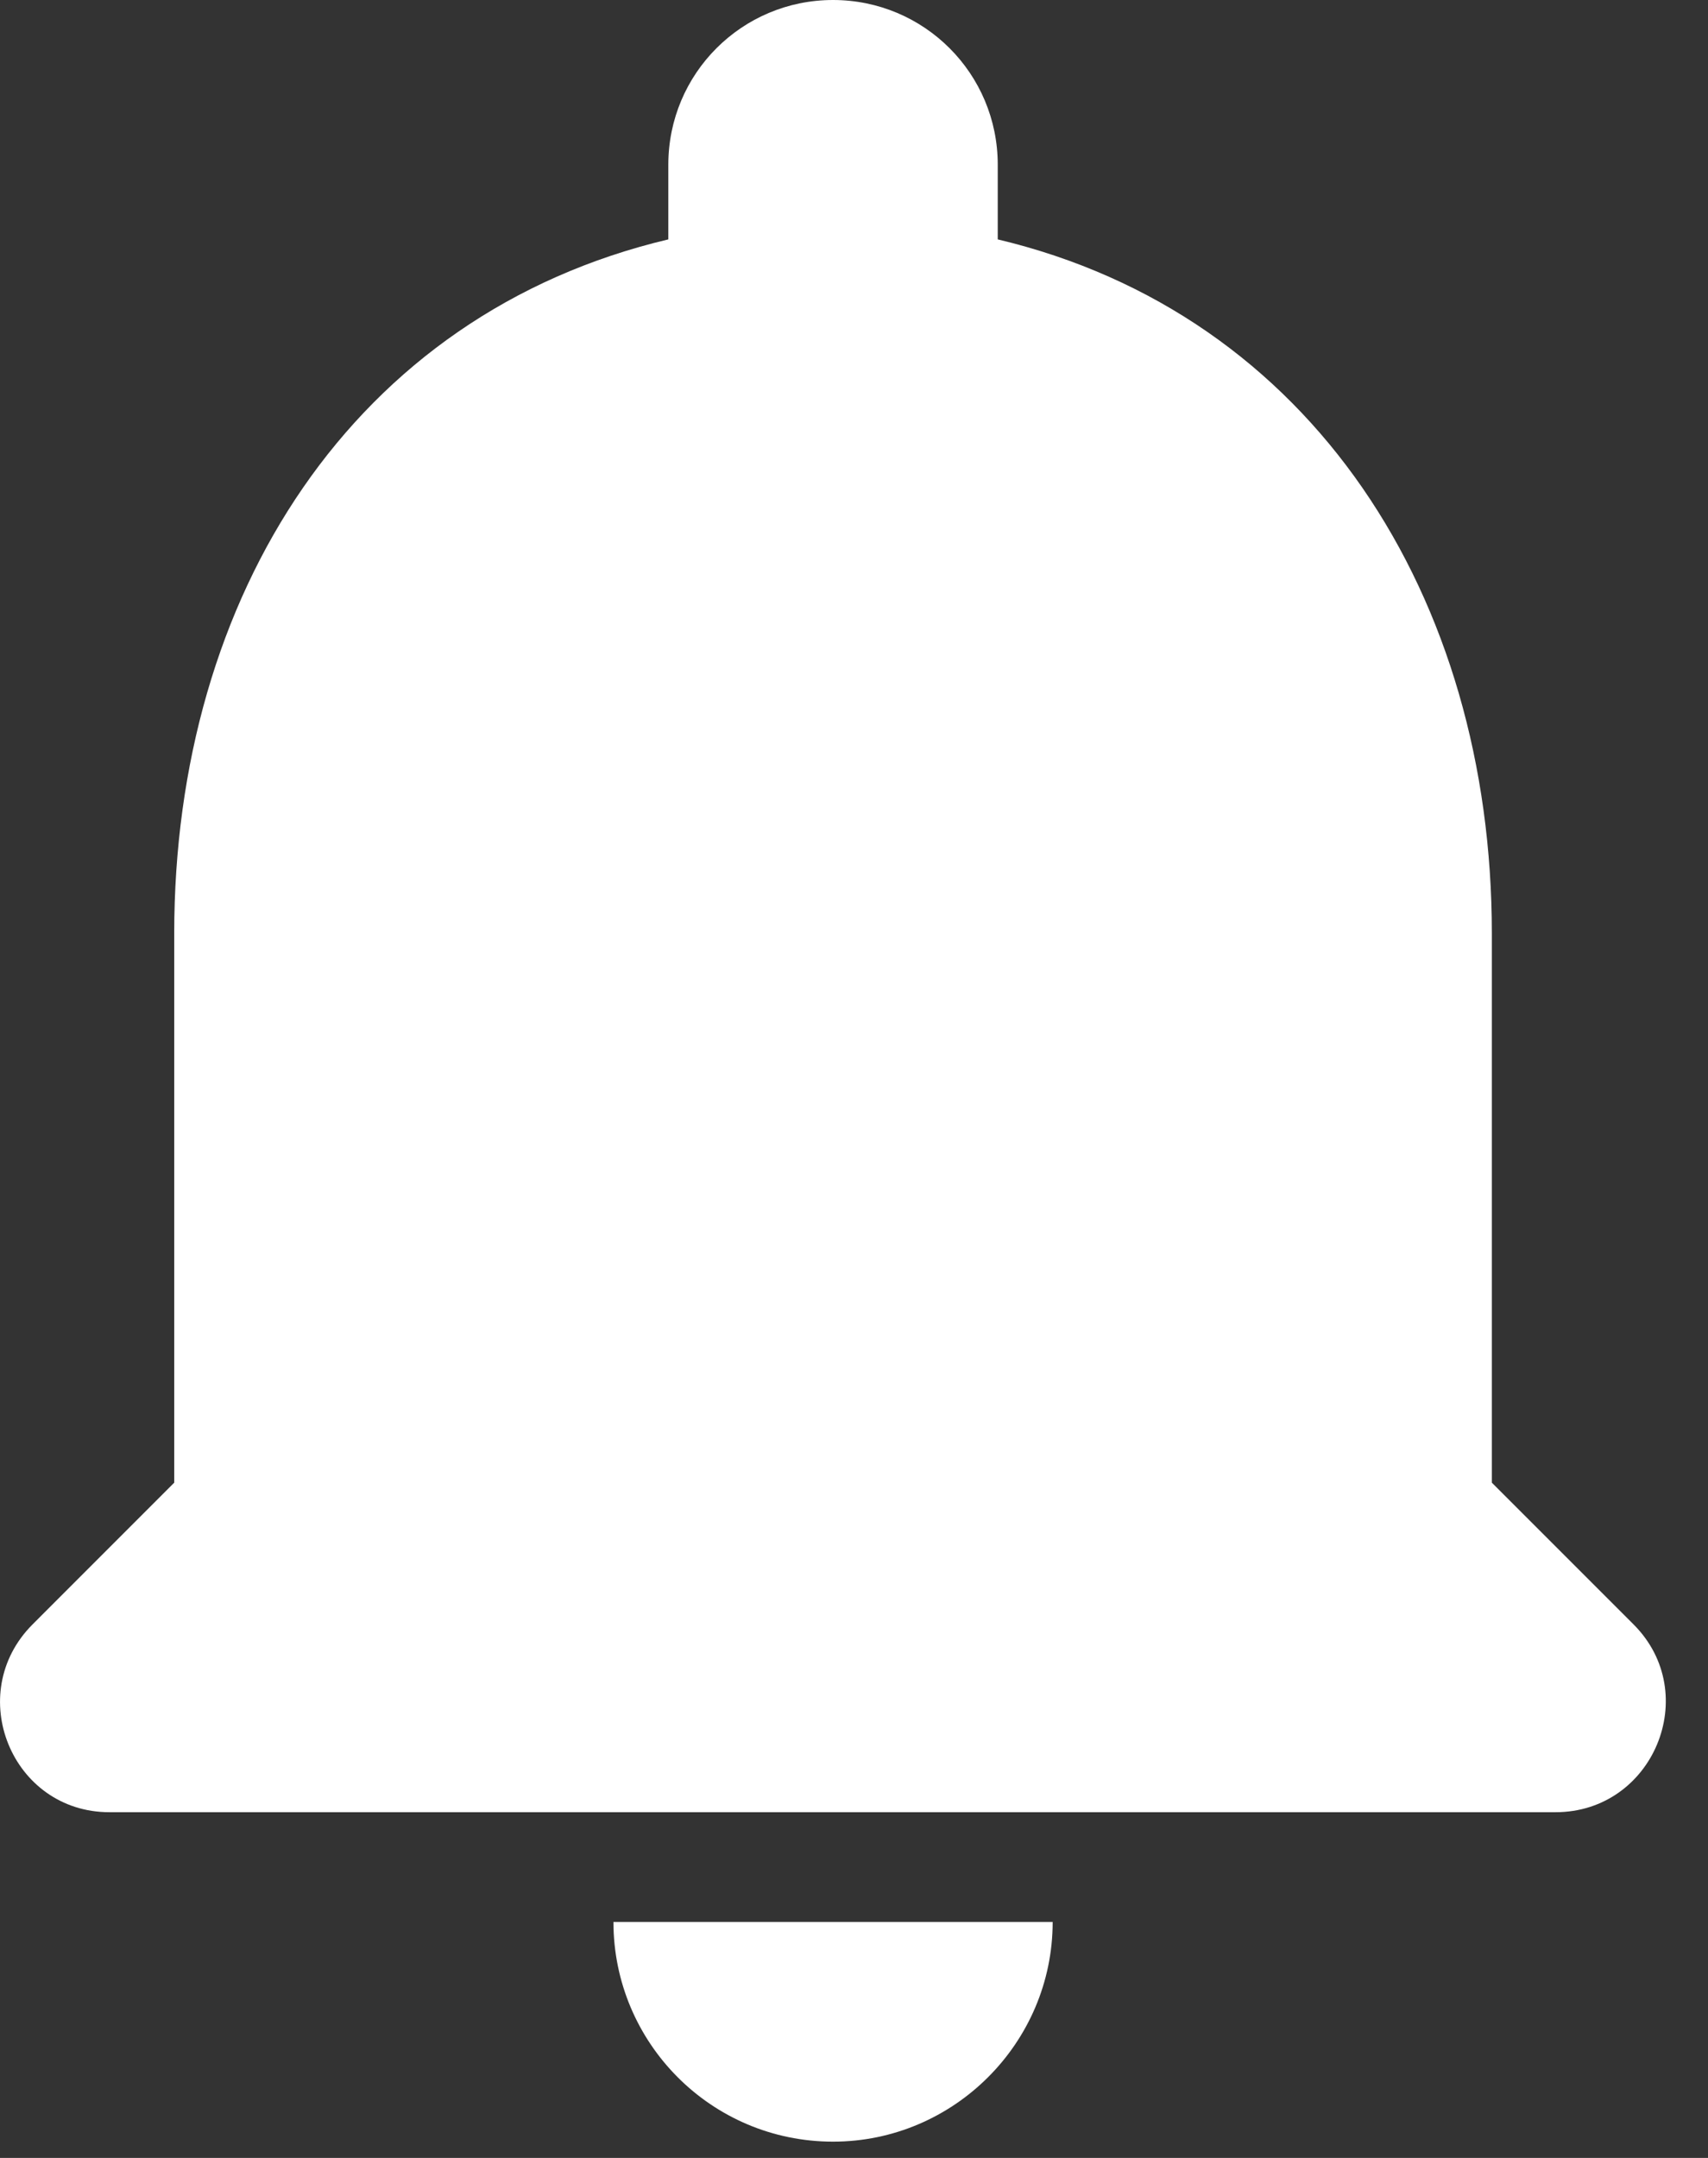 <?xml version="1.0" encoding="utf-8"?>
<svg xmlns="http://www.w3.org/2000/svg" fill="none" height="100%" overflow="visible" preserveAspectRatio="none" style="display: block;" viewBox="0 0 38 48" width="100%">
<rect x="0" y="0" width="38" height="48" fill="#333333" stroke="none"/>
<path d="M23.42 42.752C23.42 45.439 21.221 47.638 18.534 47.638C15.823 47.638 13.649 45.439 13.648 42.752H23.42ZM18.533 0C20.561 0 22.198 1.637 22.198 3.664V5.325C29.185 6.986 33.191 13.266 33.191 20.766V32.98L36.343 36.132C37.882 37.671 36.783 40.31 34.608 40.31H2.435C0.26 40.31 -0.814 37.671 0.725 36.132L3.876 32.98V20.766C3.876 13.241 7.858 6.986 14.869 5.325V3.664C14.869 1.637 16.506 0 18.533 0Z" fill="white" id="Vector"/>
</svg>